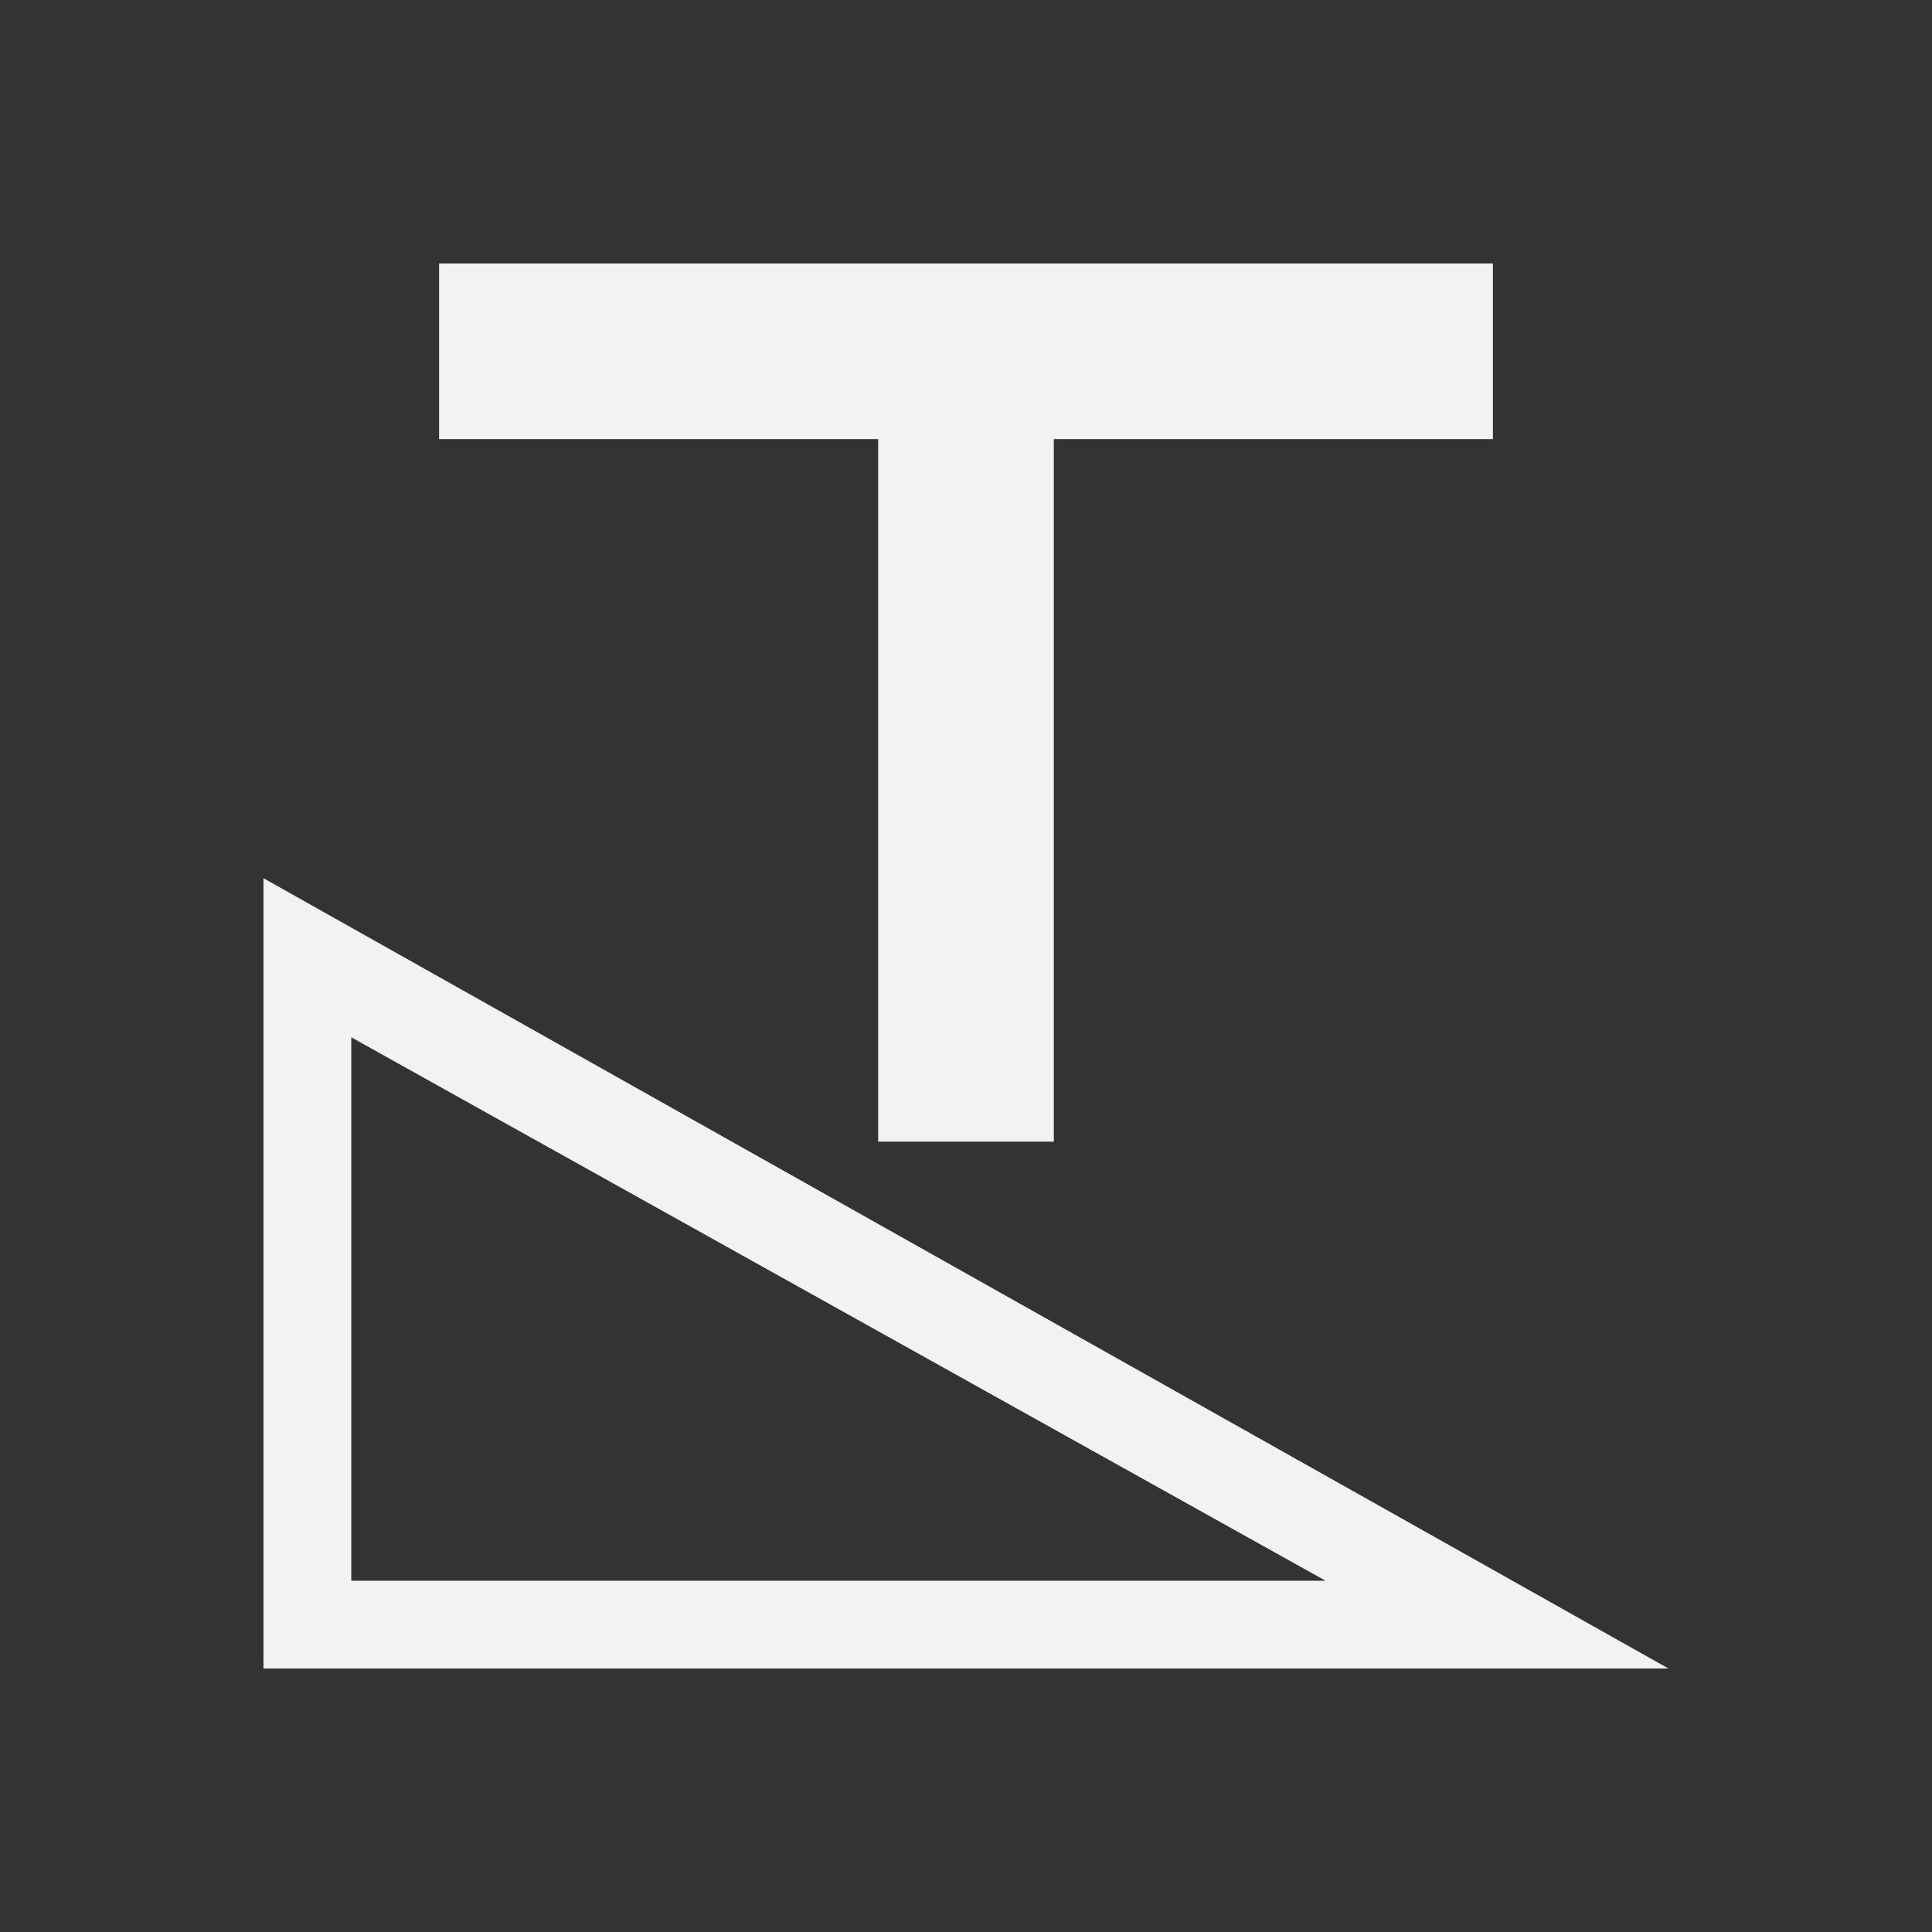 <svg xmlns="http://www.w3.org/2000/svg" viewBox="0 0 22 22">
  <rect x="0" y="0" width="22" height="22" fill="#333333" stroke="none"/>
  <defs id="defs3051">
    <style type="text/css" id="current-color-scheme">
      .ColorScheme-Text {
        color:#f2f2f2;
      }
      </style>
  </defs>
    <path
       style="fill:currentColor;fill-opacity:1;stroke:none" 
       d="M 5 3 L 5 5 L 10 5 L 10 13 L 12 13 L 12 5 L 17 5 L 17 3 L 5 3 z M 3 10 L 3 19 L 19 19 L 3 10 z M 4 11.812 L 15.094 18 L 4 18 L 4 11.812 z "
     class="ColorScheme-Text"
     />
</svg>
